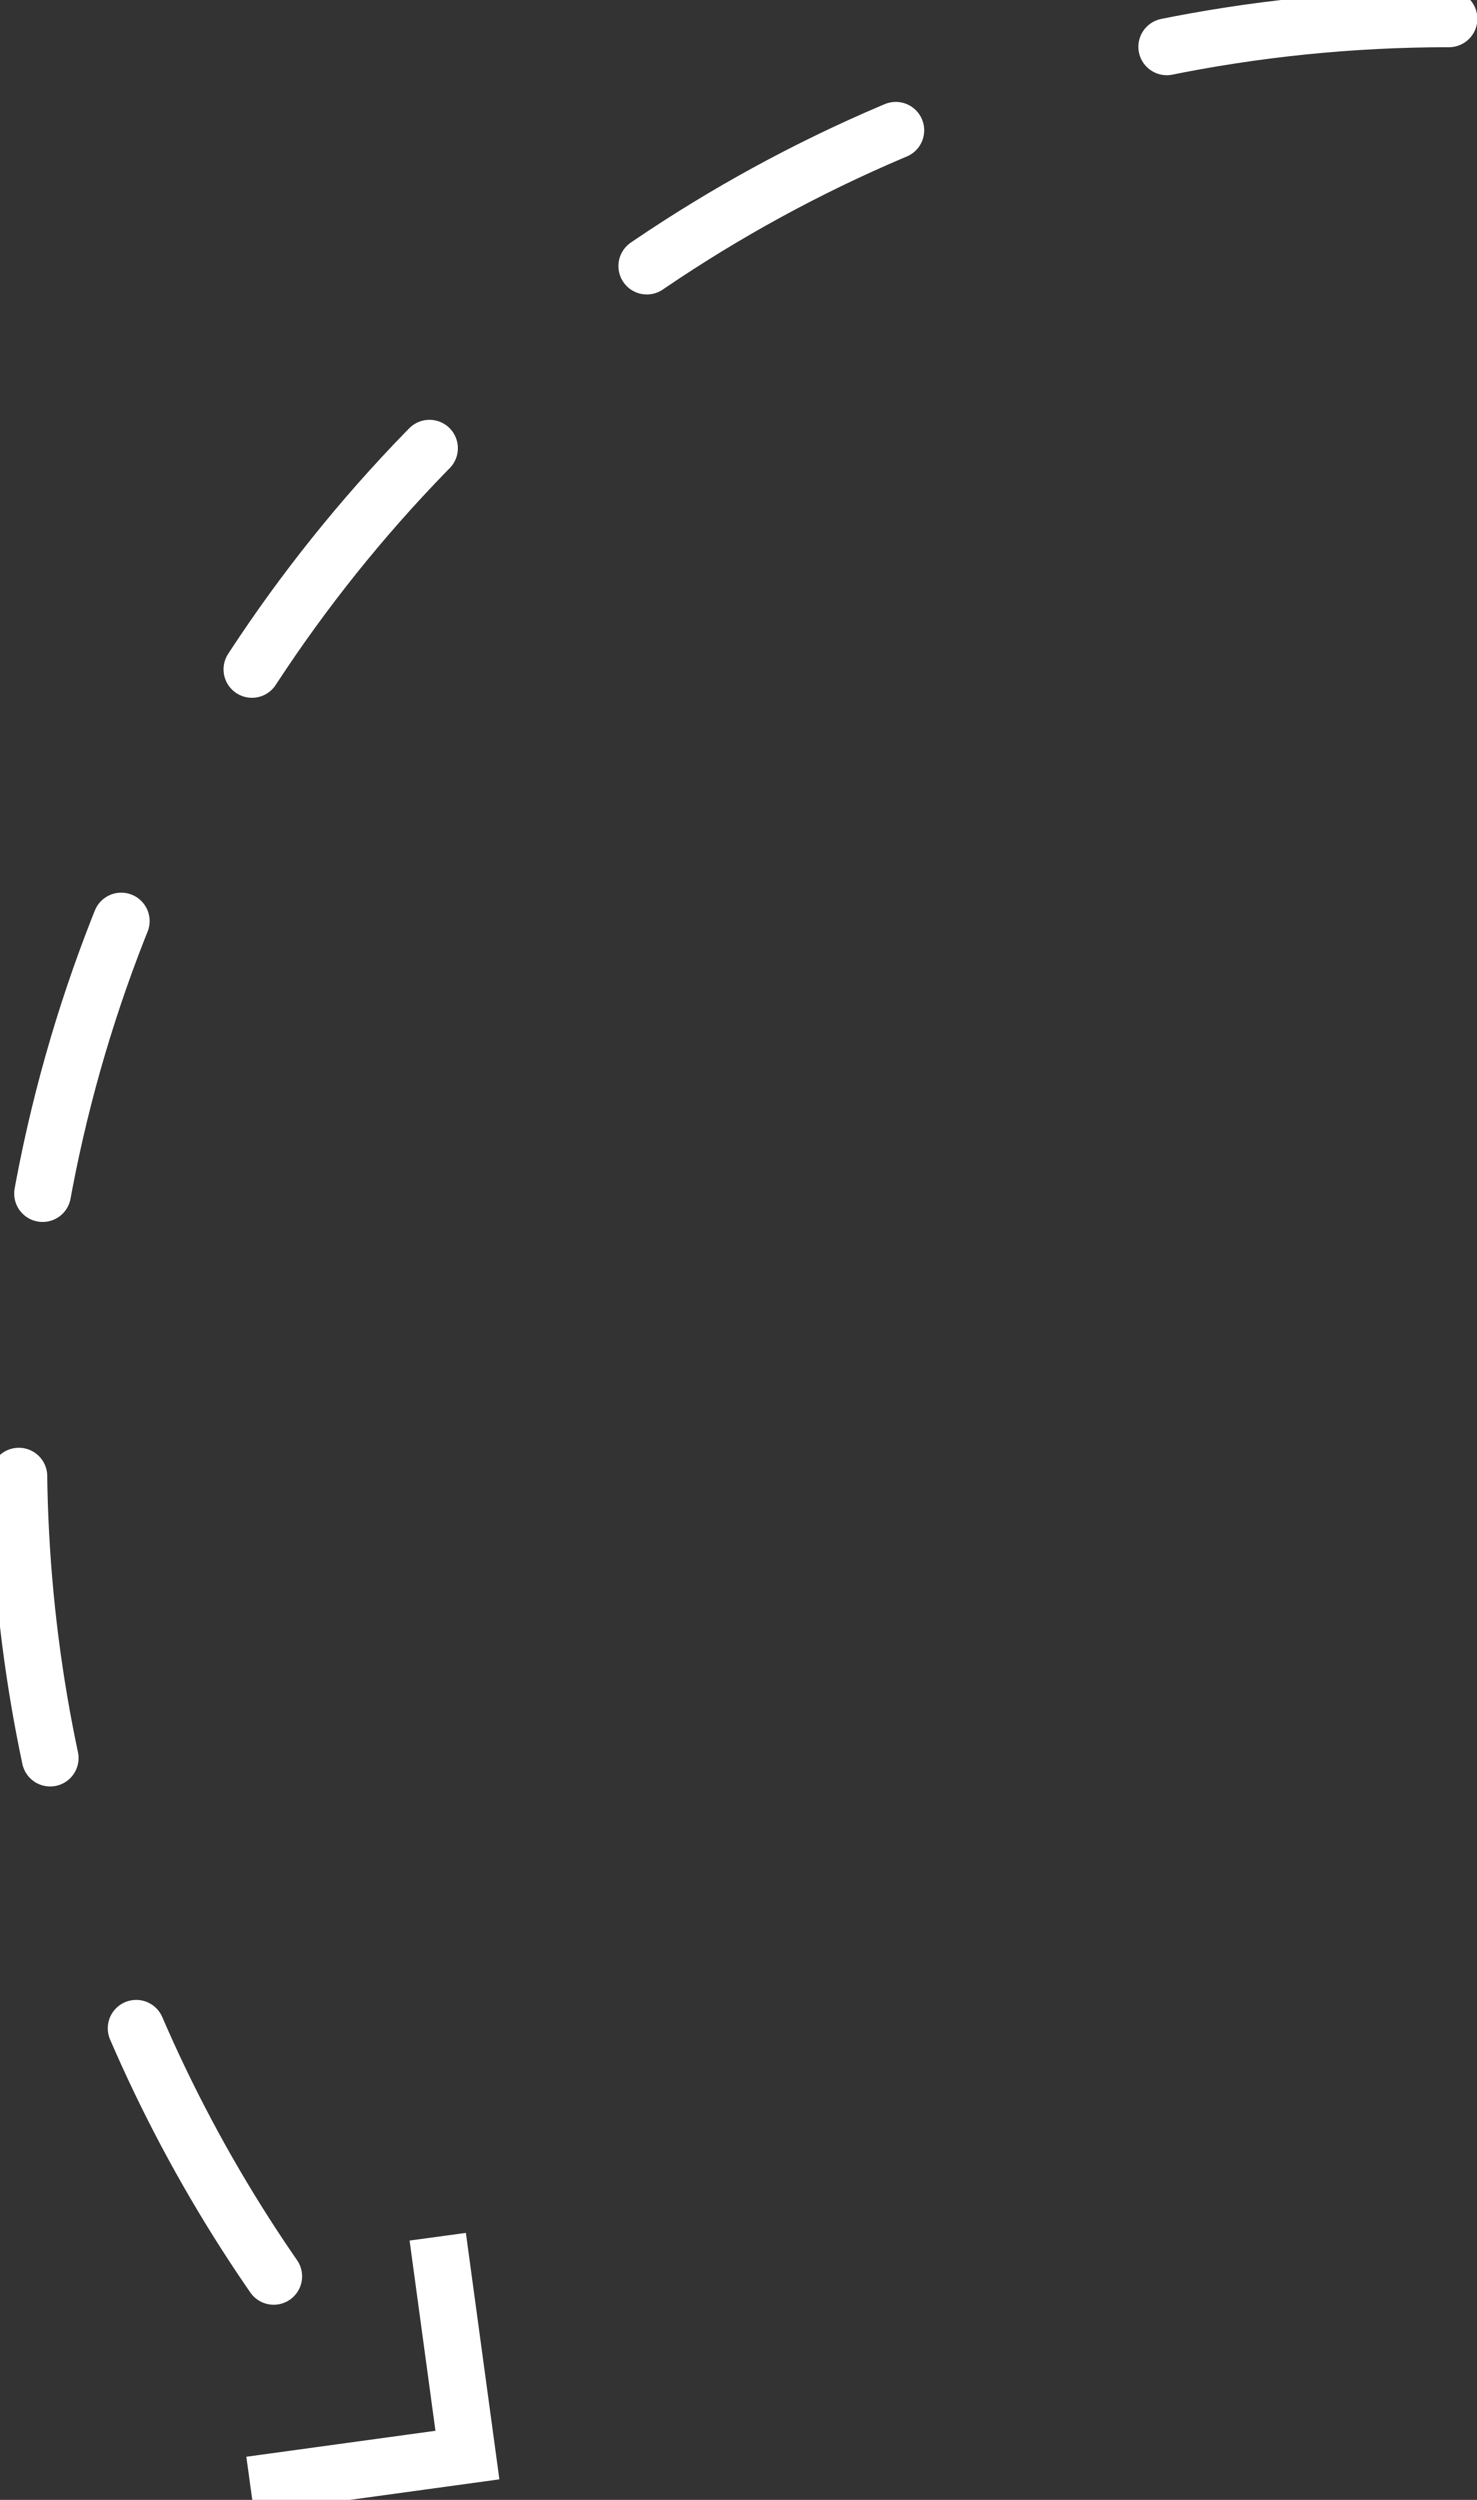 <?xml version="1.0" encoding="UTF-8"?> <svg xmlns="http://www.w3.org/2000/svg" width="52" height="88" viewBox="0 0 52 88" fill="none"><rect x="0" y="0" width="52" height="88" fill="#333333" stroke="none"/> <g clip-path="url(#clip0)"> <path d="M51.013 0.662C23.203 0.662 0.658 23.323 0.658 51.278C0.658 63.002 4.624 73.795 11.28 82.376" stroke="white" stroke-width="2" stroke-linecap="round" stroke-dasharray="10 10"></path> <path d="M15.411 78.737L16.456 86.423L8.809 87.473" stroke="white" stroke-width="2"></path> </g> <defs> <clipPath id="clip0"> <rect width="52" height="88" transform="matrix(-1 0 0 1 52 0)" fill="white"></rect> </clipPath> </defs> </svg> 